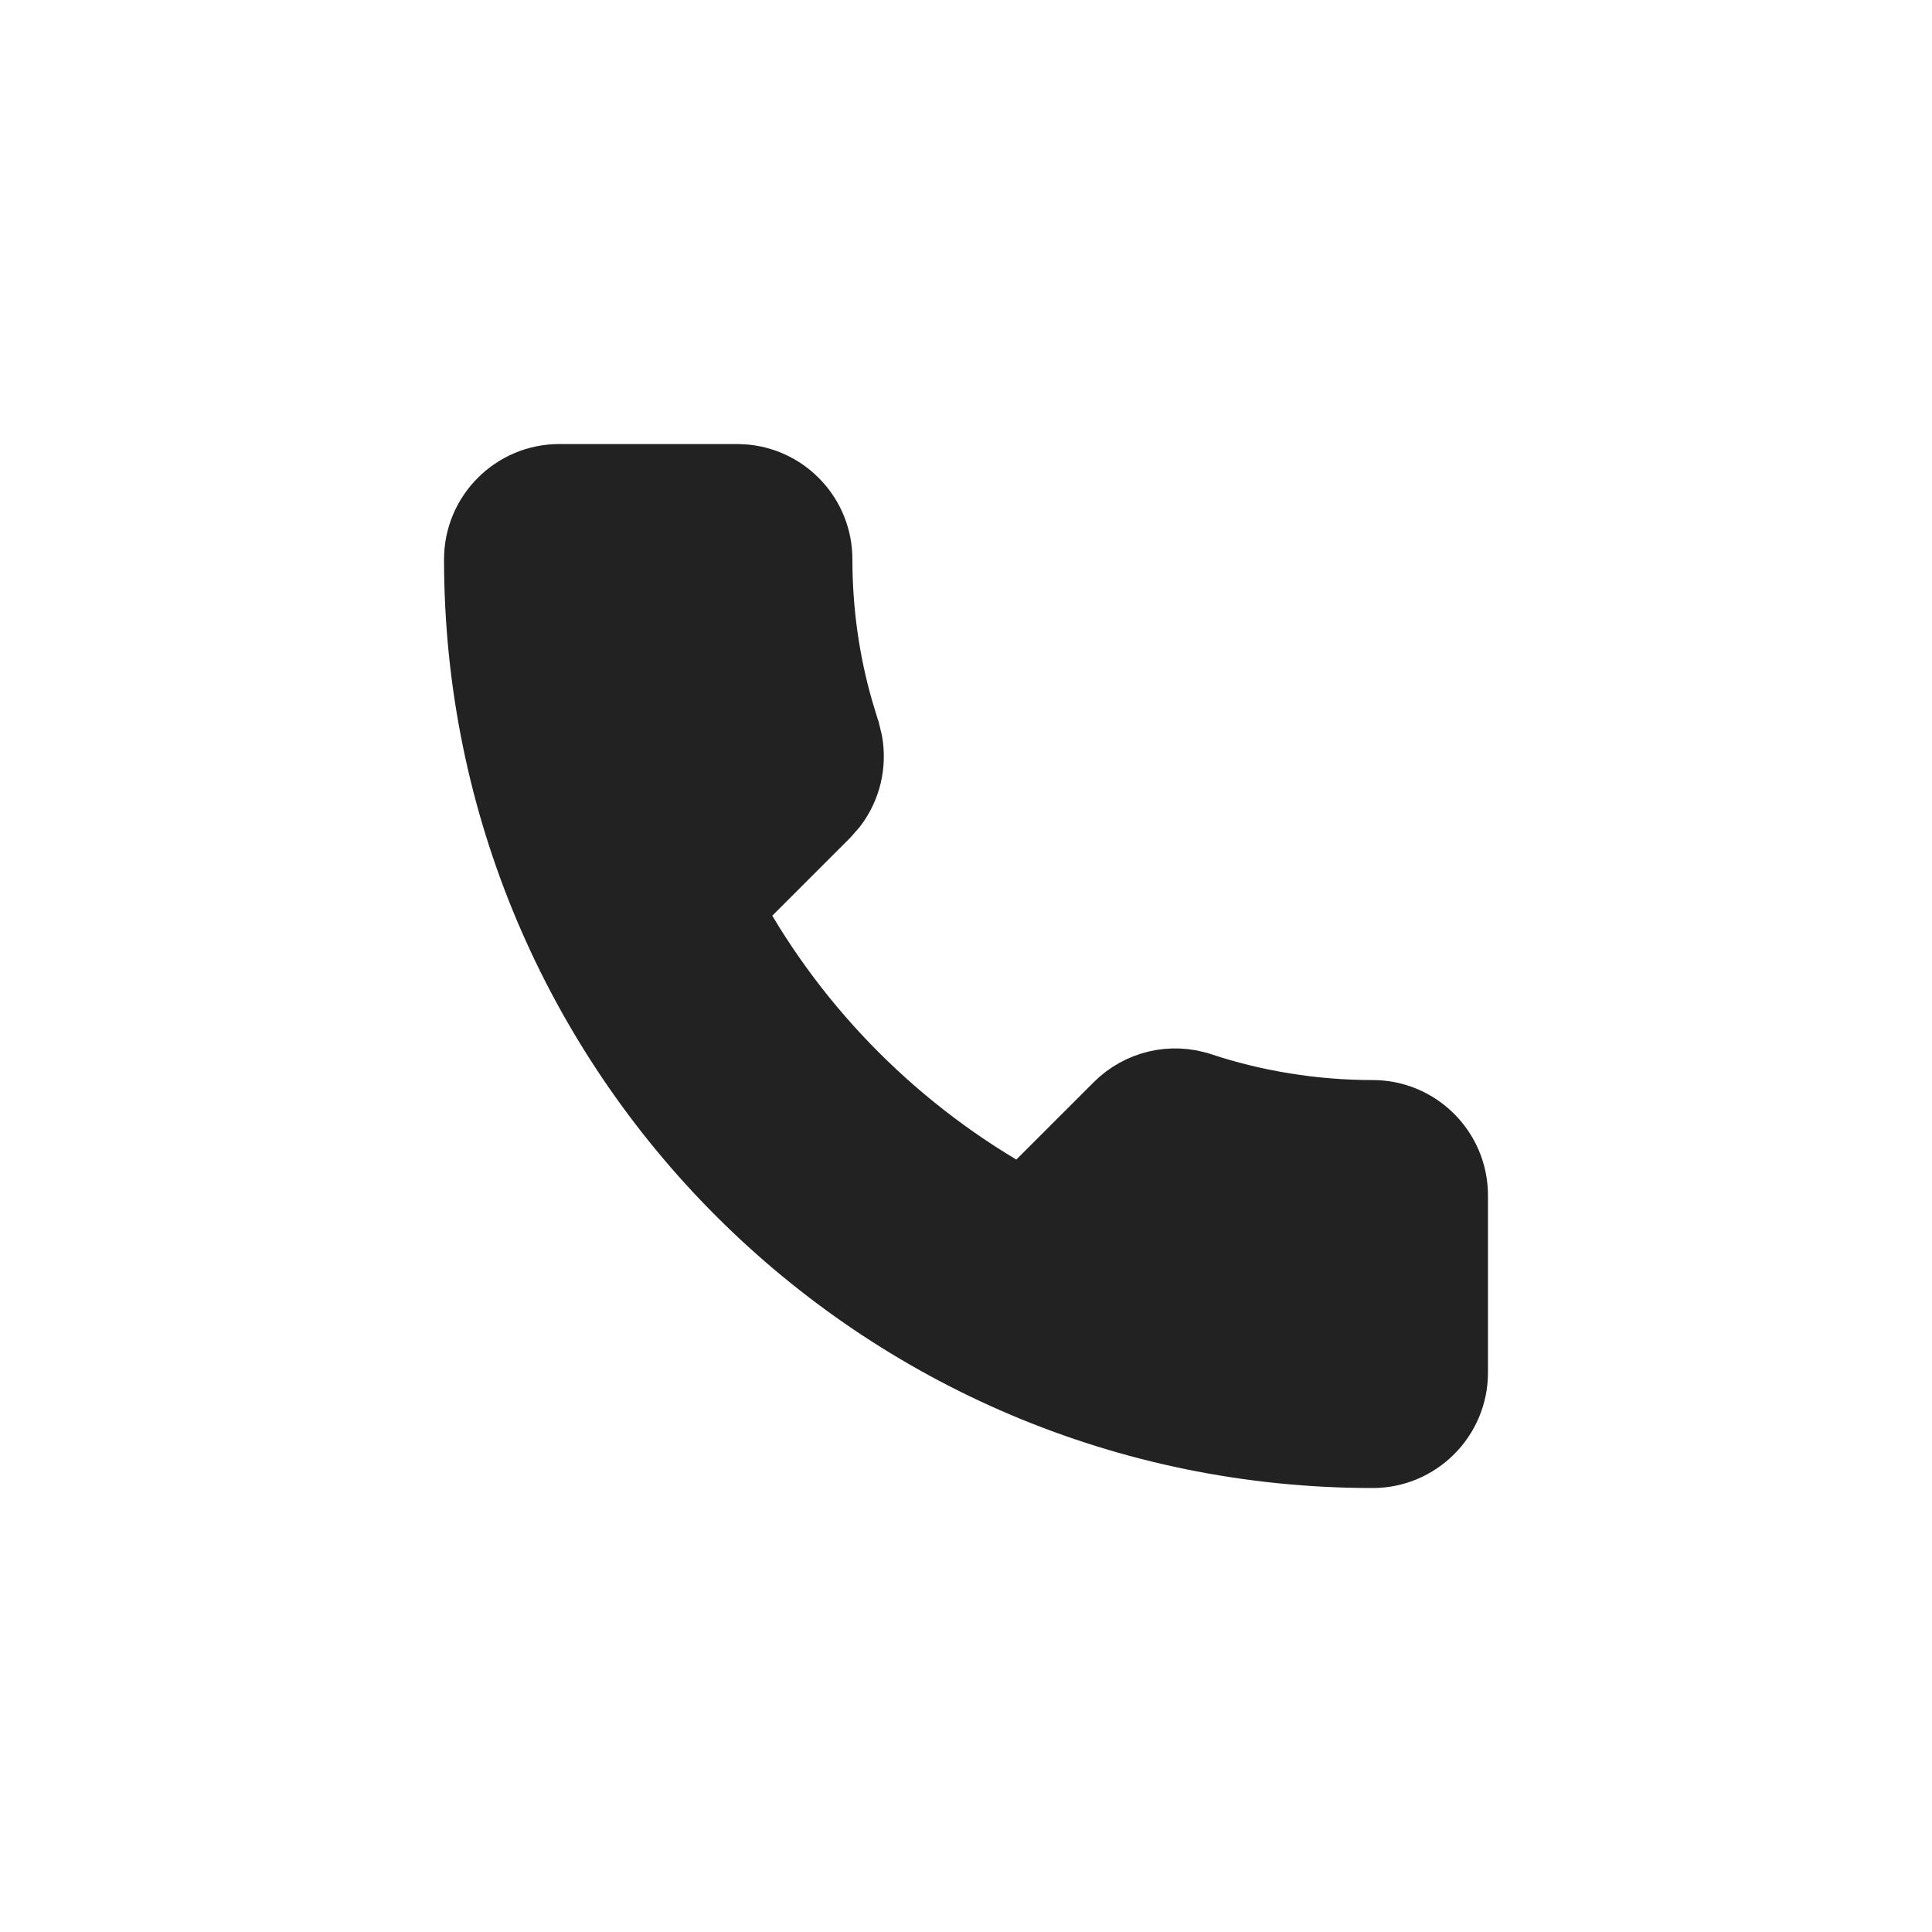 <?xml version="1.0" encoding="UTF-8"?> <svg xmlns="http://www.w3.org/2000/svg" width="30" height="30" viewBox="0 0 30 30" fill="none"><path d="M11.447 7.395L11.579 7.402C12.228 7.468 12.736 8.018 12.736 8.684C12.736 9.5 12.851 10.288 13.065 11.03L13.161 11.346L13.164 11.353L13.205 11.523C13.264 11.866 13.186 12.227 12.965 12.521L12.843 12.661L11.368 14.136C12.407 16.024 13.973 17.585 15.864 18.63L17.338 17.157C17.684 16.811 18.197 16.692 18.653 16.846H18.654C19.488 17.121 20.39 17.271 21.315 17.271C22.026 17.271 22.605 17.85 22.605 18.561V21.316C22.605 22.026 22.026 22.606 21.315 22.606C13.626 22.606 7.395 16.373 7.395 8.684C7.395 7.974 7.974 7.395 8.684 7.395H11.447Z" fill="#222222" stroke="#222222"></path></svg> 